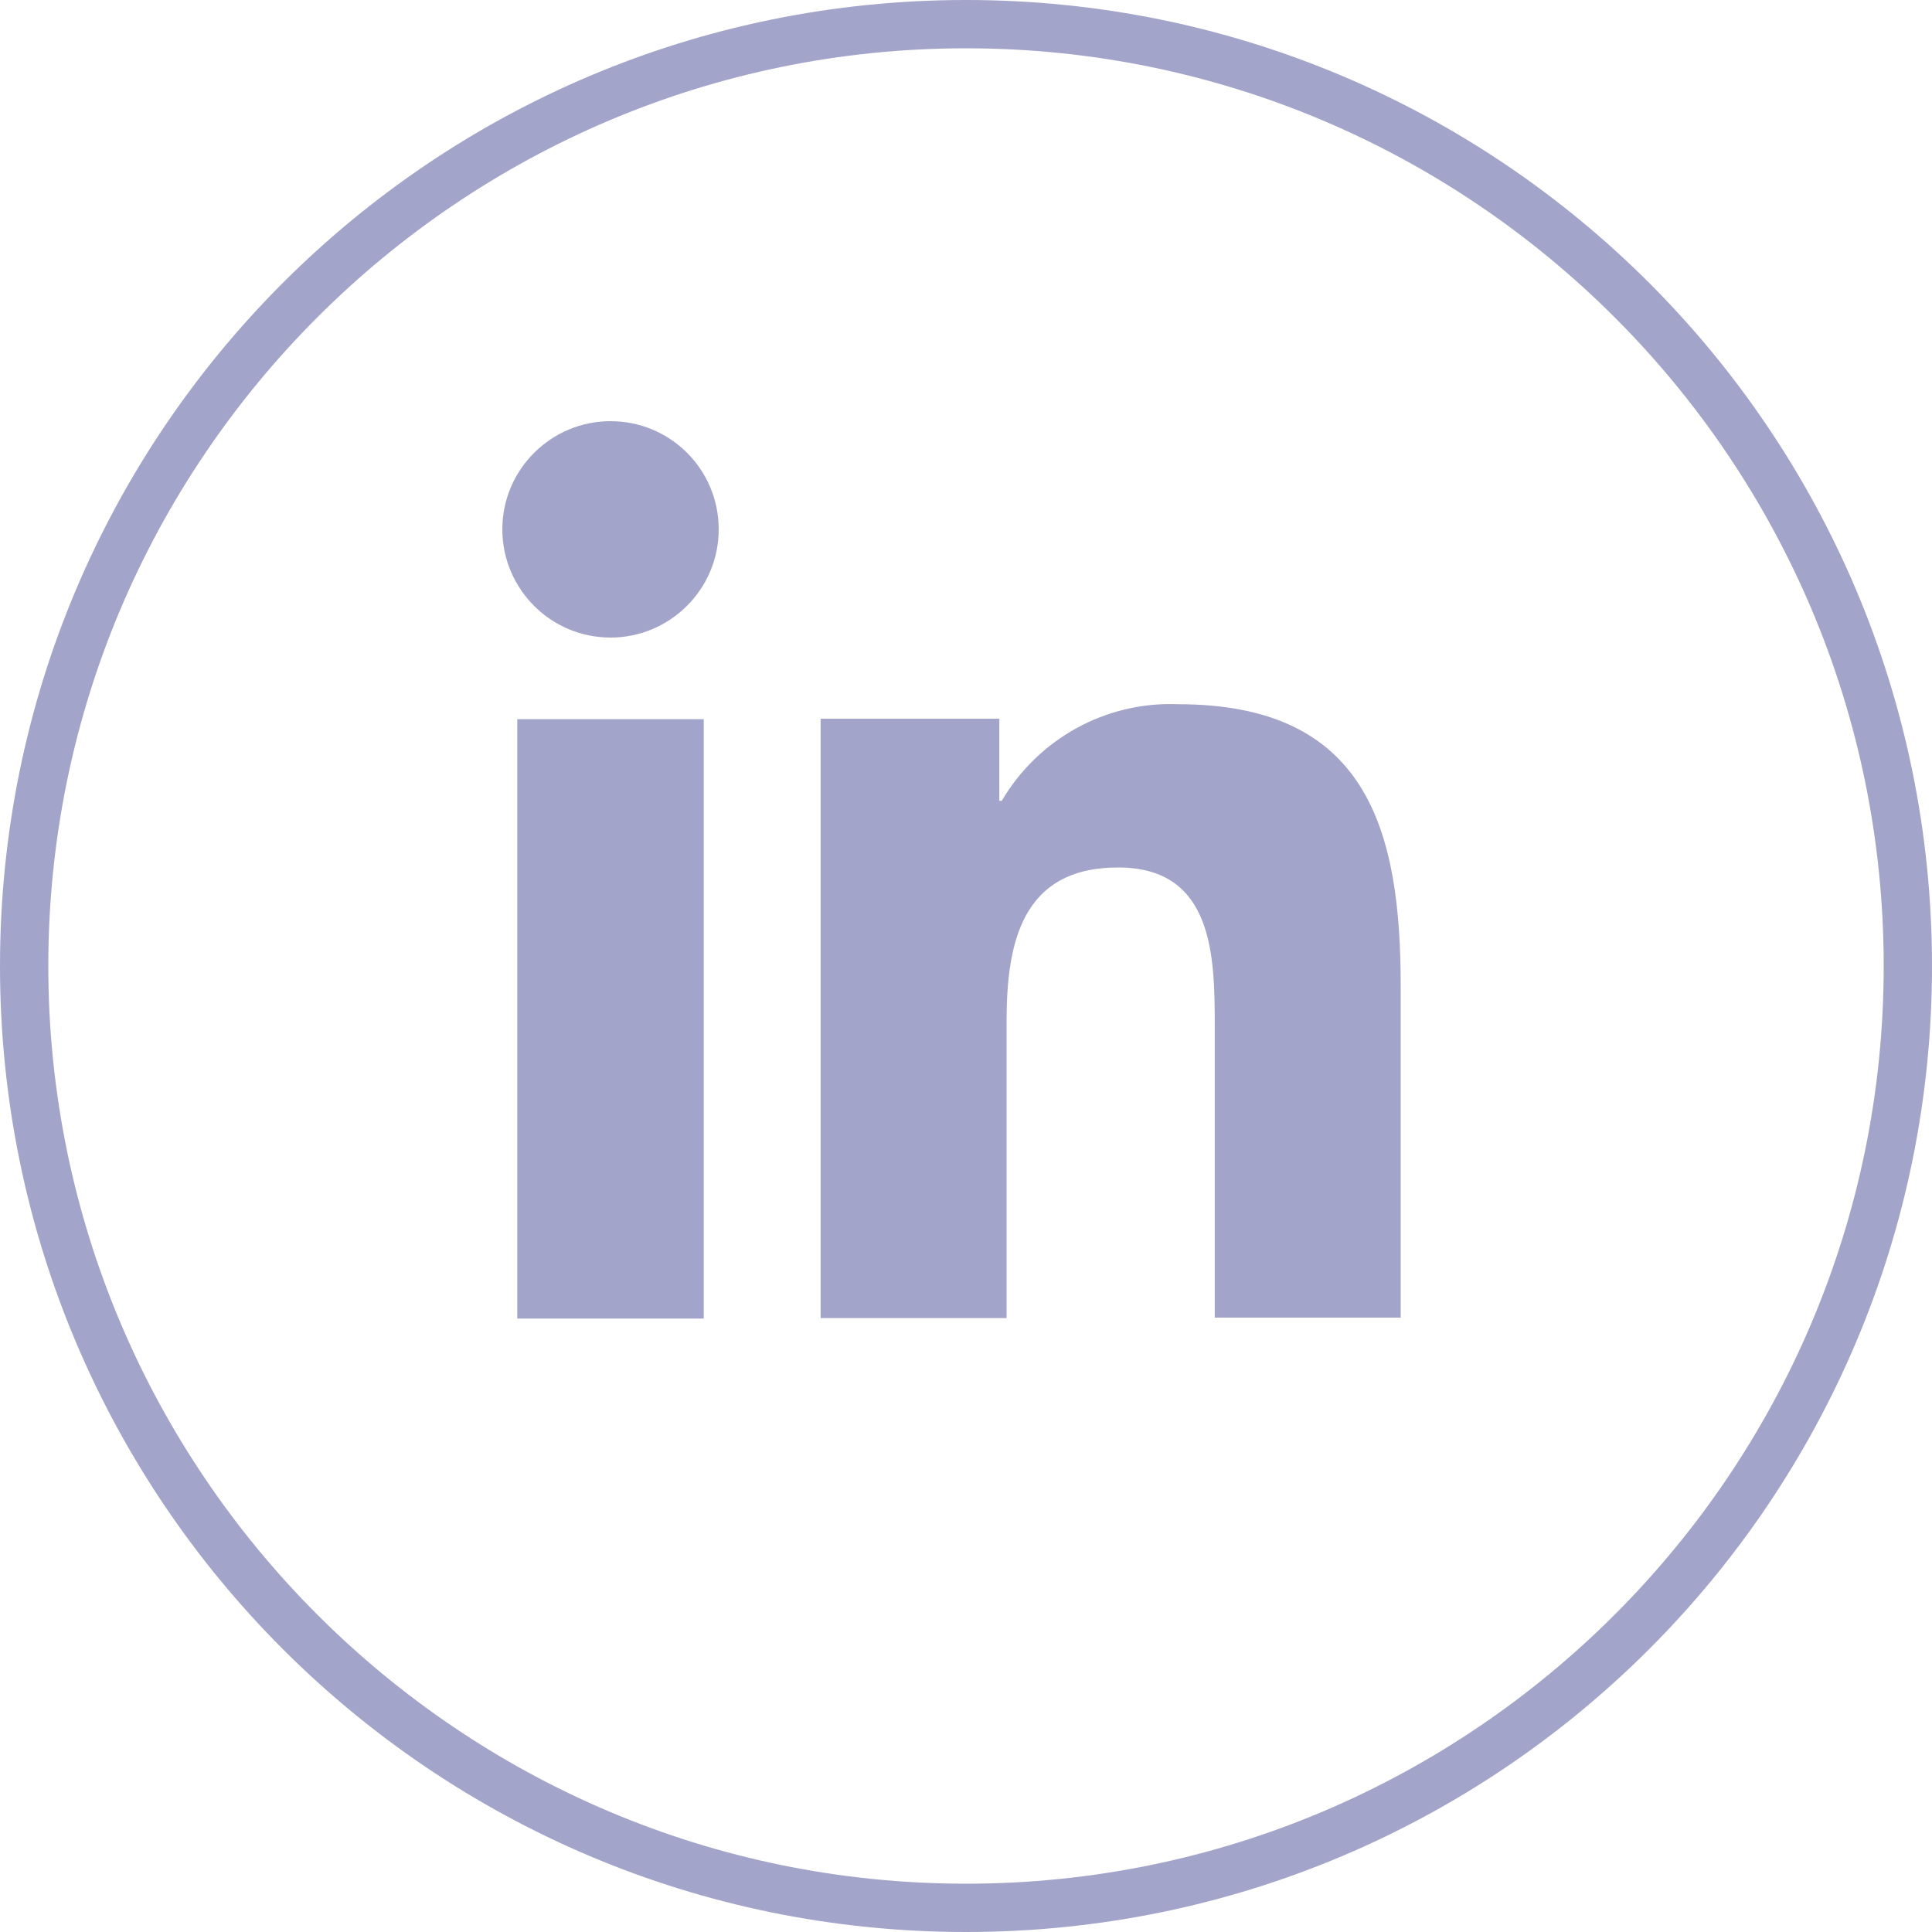 <?xml version="1.0" encoding="utf-8"?>
<!-- Generator: Adobe Illustrator 27.9.6, SVG Export Plug-In . SVG Version: 9.03 Build 54986)  -->
<svg version="1.1" id="Layer_1" xmlns="http://www.w3.org/2000/svg" xmlns:xlink="http://www.w3.org/1999/xlink" x="0px" y="0px"
	 viewBox="0 0 40 40" style="enable-background:new 0 0 40 40;" xml:space="preserve">
<style type="text/css">
	.st0{fill:#A3A4C9;}
</style>
<g>
	<path class="st0" d="M20,0C8.95,0,0,8.95,0,20c0,11.05,8.95,20,20,20c11.05,0,20-8.95,20-20C40,8.95,31.05,0,20,0z M20,39
		C9.52,39,1,30.48,1,20C1,9.52,9.52,1,20,1s19,8.52,19,19C39,30.48,30.48,39,20,39z"/>
	<rect x="10.71" y="14.89" class="st0" width="3.86" height="12.41"/>
	<path class="st0" d="M12.64,8.72c-1.23,0-2.24,1-2.24,2.24c0,1.23,1,2.24,2.24,2.24c1.23,0,2.24-1,2.24-2.24
		C14.88,9.72,13.88,8.72,12.64,8.72z"/>
	<path class="st0" d="M24.39,14.58c-1.49-0.06-2.89,0.71-3.65,2h-0.05v-1.7h-3.7v12.41h3.85v-6.14c0-1.62,0.31-3.19,2.31-3.19
		c1.98,0,2,1.85,2,3.29v6.03h3.85l0-6.81C29.01,17.15,28.29,14.58,24.39,14.58z"/>
</g>
</svg>
